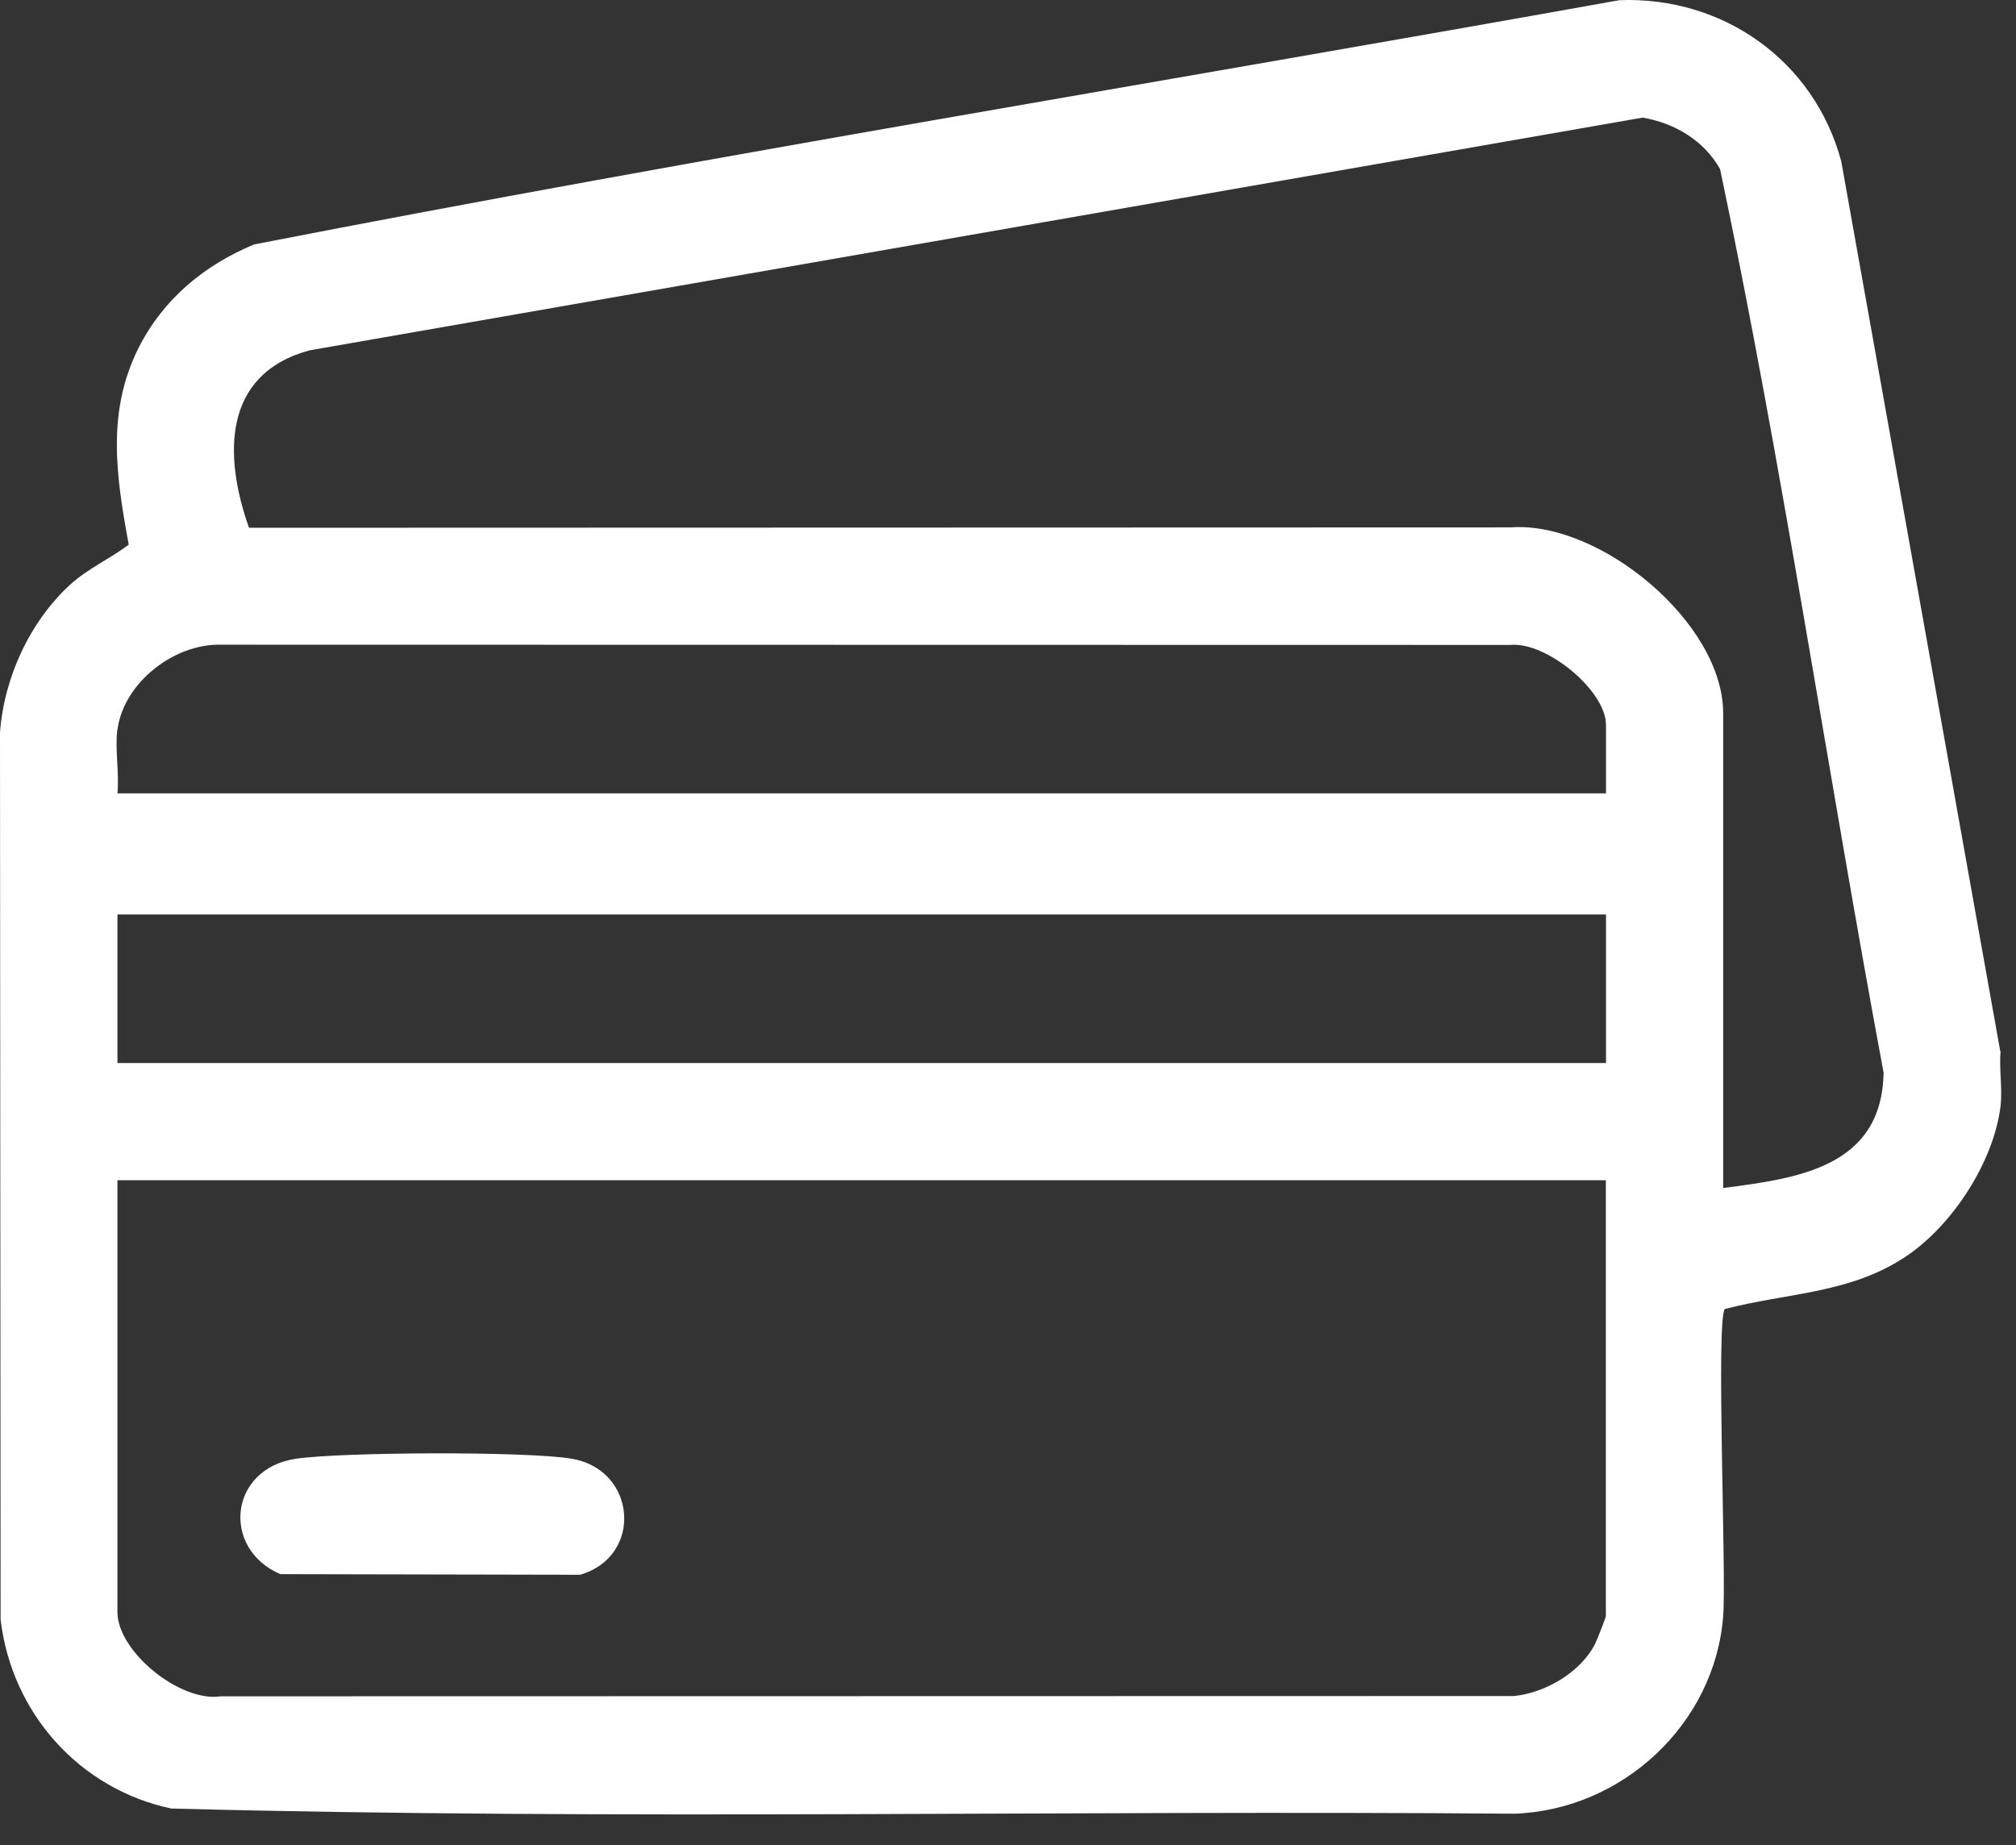<svg width="59" height="54" viewBox="0 0 59 54" fill="none" xmlns="http://www.w3.org/2000/svg">
<rect x="0" y="0" width="59" height="54" fill="#333333" stroke="none"/>
<path d="M58.548 30.767C58.504 31.278 58.606 31.869 58.548 32.369C58.352 33.997 57.145 35.853 55.792 36.763C54.154 37.865 52.33 37.829 50.477 38.311C50.216 38.678 50.528 46.081 50.43 47.303C50.184 50.464 47.468 52.976 44.314 53.081C31.219 52.973 18.084 53.277 5.01 52.929C2.32 52.356 0.341 50.134 0.018 47.4L0 21.446C0.112 19.847 0.874 18.183 2.063 17.102C2.578 16.635 3.219 16.356 3.767 15.939C3.401 13.945 3.111 12.059 4.057 10.178C4.775 8.757 5.975 7.76 7.436 7.154C20.705 4.566 34.079 2.394 47.396 0.005C50.43 -0.108 53.091 1.774 53.885 4.718L58.54 30.77L58.548 30.767ZM50.43 34.769C52.624 34.486 55.074 34.157 55.125 31.394C53.483 22.591 52.181 13.698 50.34 4.95C49.872 4.112 49.009 3.601 48.074 3.442L9.056 10.254C6.504 10.95 6.544 13.347 7.287 15.446L44.205 15.435C46.823 15.239 50.43 18.226 50.43 20.873V34.769ZM3.437 21.33C3.357 21.903 3.495 22.624 3.437 23.219H47.001V21.217C47.001 20.206 45.246 18.77 44.198 18.875L6.464 18.868C5.101 18.835 3.633 19.97 3.441 21.333L3.437 21.33ZM47.001 26.764H3.437V31.111H47.001V26.764ZM47.001 34.541H3.437V47.179C3.437 48.339 5.275 49.826 6.461 49.645L44.31 49.637C45.228 49.543 46.254 48.945 46.678 48.118C46.729 48.02 46.997 47.339 46.997 47.295V34.541H47.001Z" fill="white"/>
<path d="M8.669 42.691C10.024 42.495 15.415 42.47 16.728 42.691C18.635 43.01 18.834 45.548 16.978 46.088L8.204 46.07C6.461 45.316 6.707 42.974 8.669 42.691Z" fill="white"/>
</svg>
